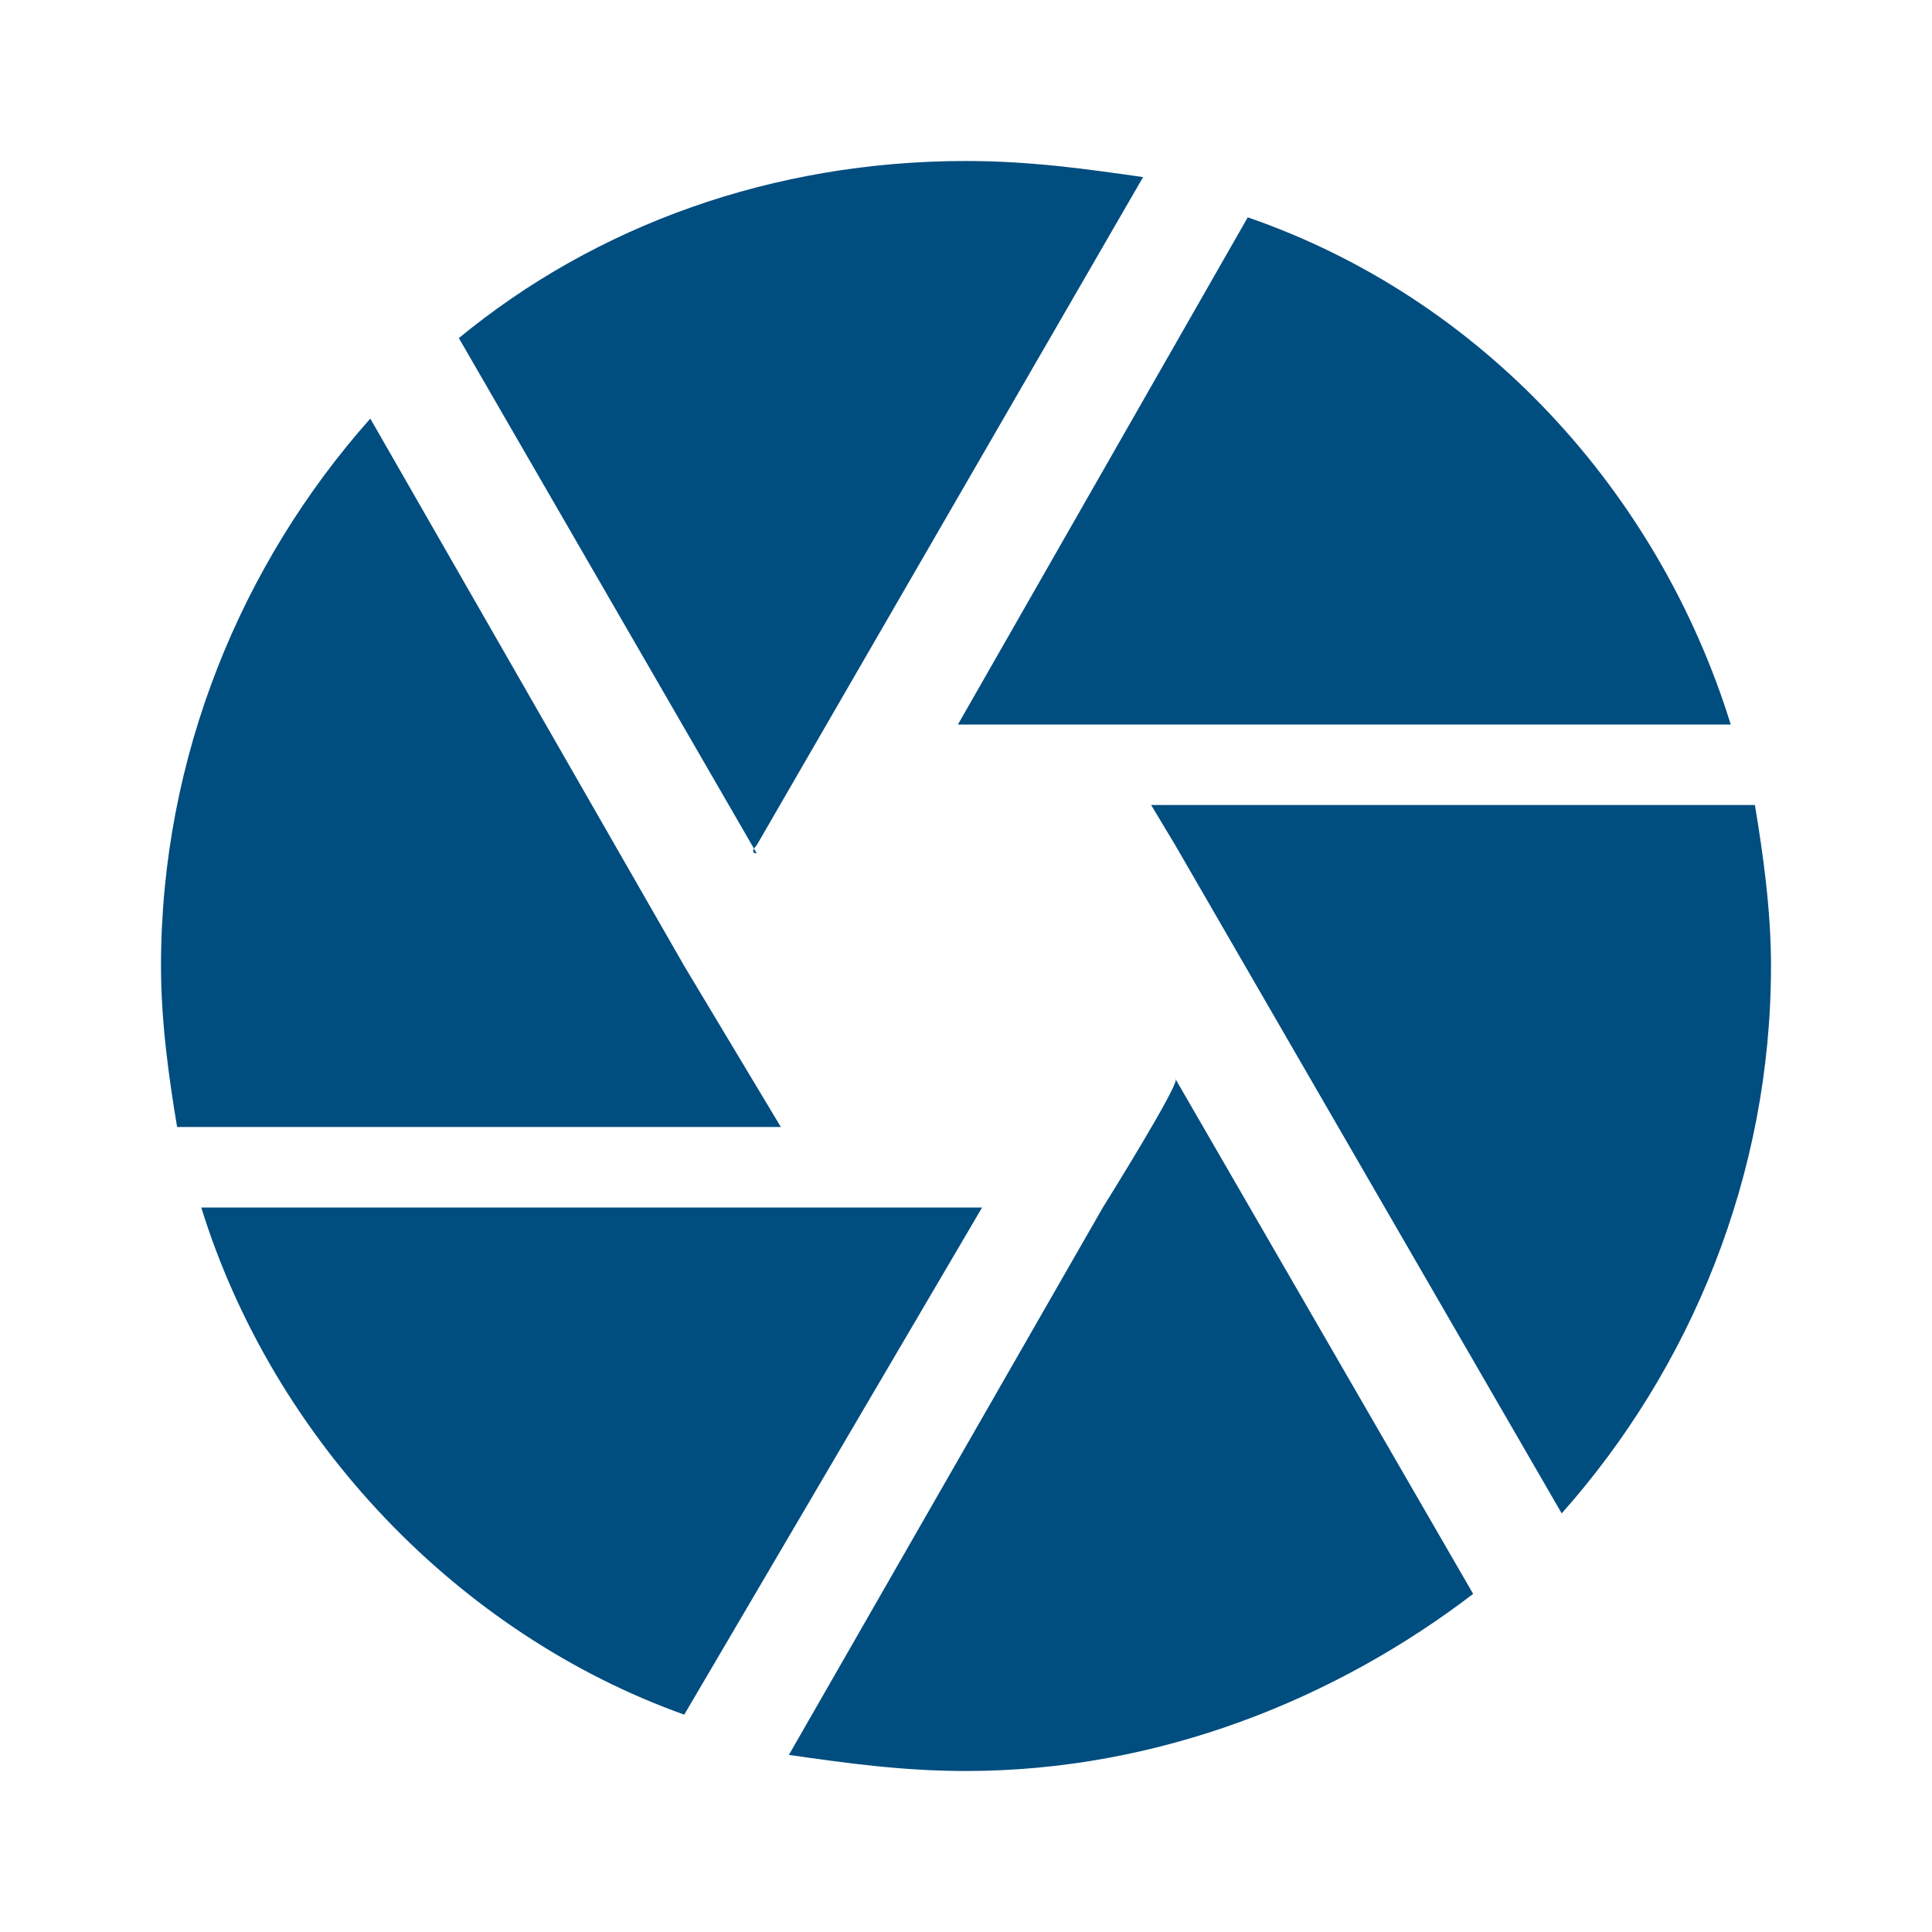 <?xml version="1.0" encoding="utf-8"?>
<!-- Generator: Adobe Illustrator 26.4.1, SVG Export Plug-In . SVG Version: 6.00 Build 0)  -->
<svg version="1.1" id="Layer_1" xmlns="http://www.w3.org/2000/svg" xmlns:xlink="http://www.w3.org/1999/xlink" x="0px" y="0px"
	 viewBox="0 0 24 24" style="enable-background:new 0 0 24 24;" xml:space="preserve">
<style type="text/css">
	.st0{fill:#004D80;}
</style>
<path class="st0" d="M9.4,10.5l4.8-8.3C13.5,2.1,12.8,2,12,2C9.6,2,7.4,2.8,5.7,4.2l3.7,6.4C9.3,10.6,9.4,10.5,9.4,10.5z M21.5,9
	c-0.9-2.9-3.1-5.3-6-6.3L11.9,9H21.5z M21.8,10h-7.5l0.3,0.5l4.8,8.3C21,17,22,14.6,22,12C22,11.3,21.9,10.6,21.8,10z M8.5,12
	L4.6,5.2C3,7,2,9.4,2,12c0,0.7,0.1,1.4,0.2,2h7.5L8.5,12z M2.5,15c0.9,2.9,3.2,5.3,6,6.3l3.7-6.3H2.5z M13.7,15l-3.9,6.8
	c0.7,0.1,1.4,0.2,2.2,0.2c2.4,0,4.6-0.9,6.3-2.2l-3.7-6.4C14.7,13.4,13.7,15,13.7,15z"/>
</svg>
